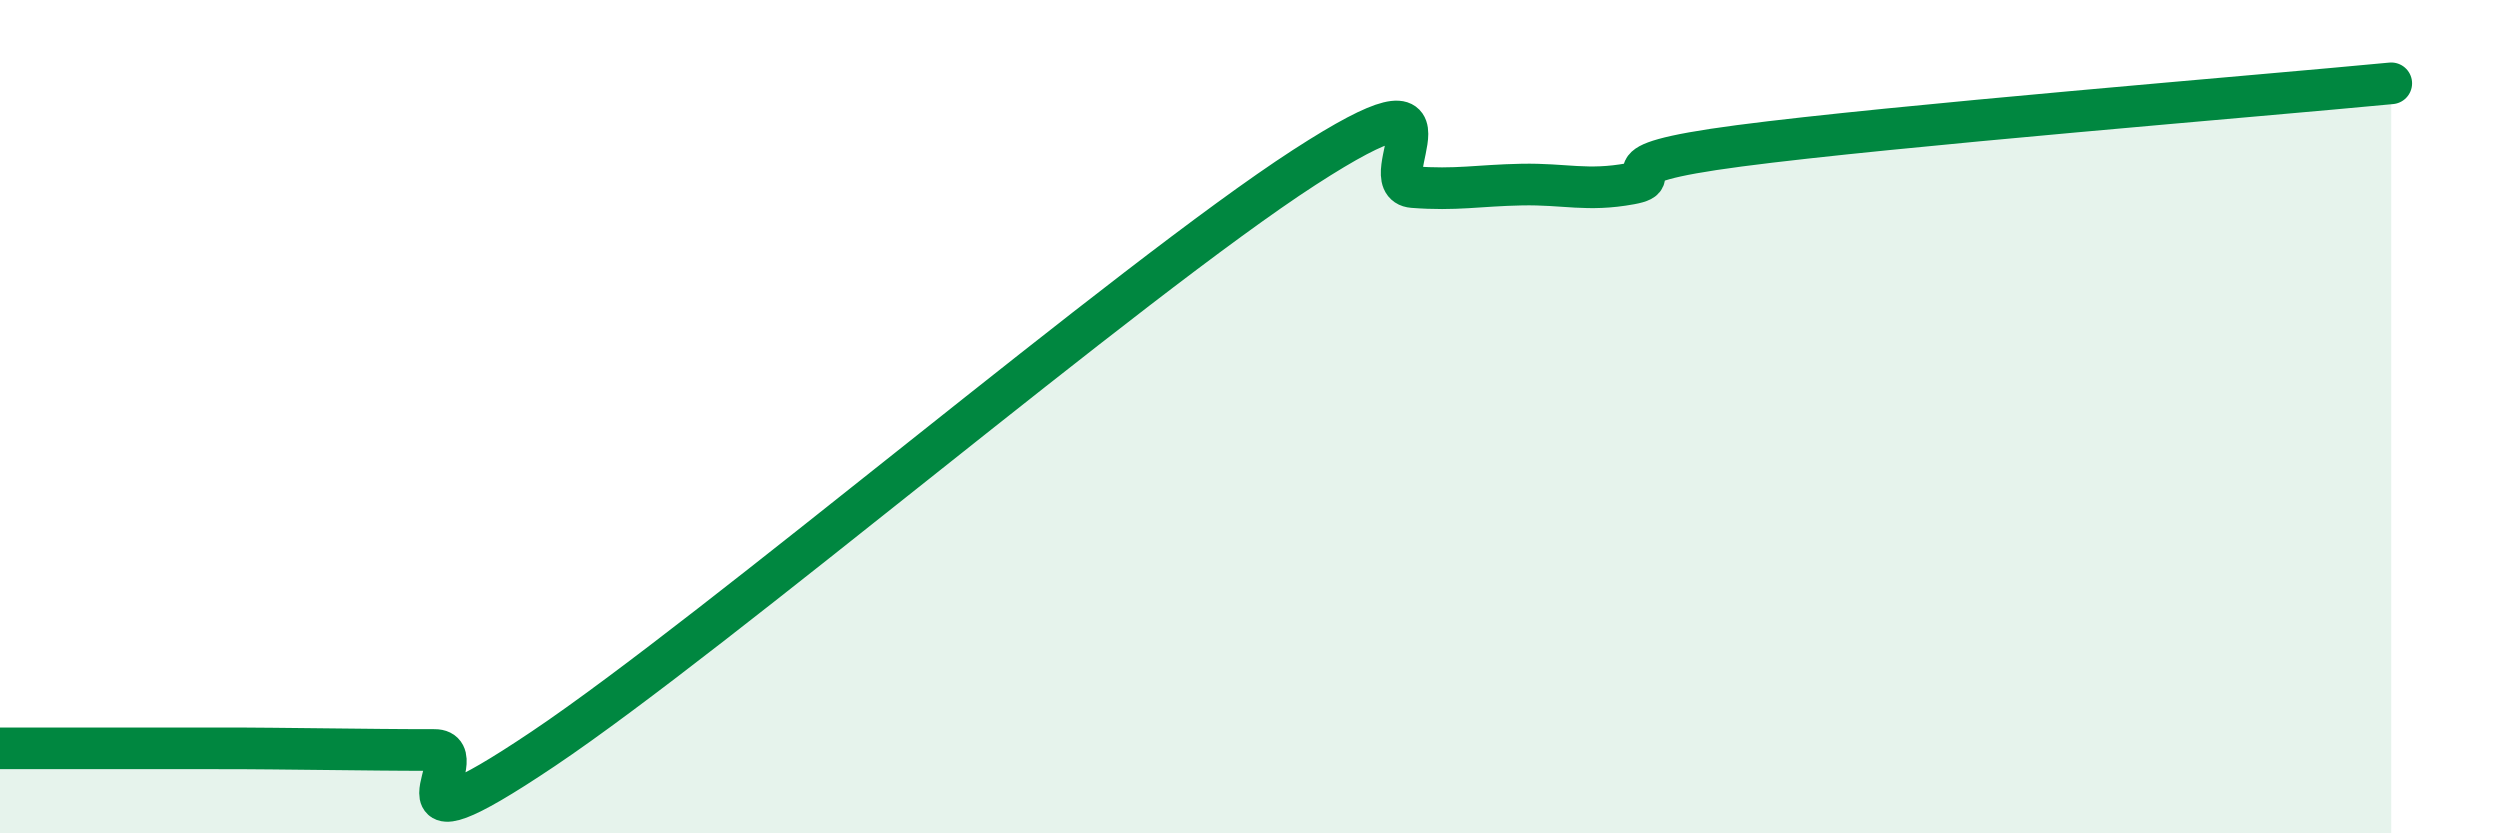 
    <svg width="60" height="20" viewBox="0 0 60 20" xmlns="http://www.w3.org/2000/svg">
      <path
        d="M 0,17.96 C 0.52,17.96 1.57,17.96 2.61,17.96 C 3.65,17.96 4.18,17.96 5.22,17.96 C 6.26,17.96 6.79,17.97 7.83,17.98 C 8.87,17.99 9.39,18 10.43,18 C 11.47,18 8.87,20.77 13.04,17.97 C 17.21,15.17 27.13,6.72 31.3,4.02 C 35.47,1.32 32.87,4.41 33.91,4.49 C 34.95,4.57 35.48,4.45 36.52,4.43 C 37.56,4.41 38.09,4.6 39.13,4.41 C 40.17,4.22 38.09,3.98 41.74,3.5 C 45.39,3.02 54.26,2.3 57.39,2L57.39 20L0 20Z"
        fill="#008740"
        opacity="0.1"
        stroke-linecap="round"
        stroke-linejoin="round"
      />
      <path
        d="M 0,17.96 C 0.52,17.96 1.57,17.96 2.61,17.96 C 3.65,17.96 4.18,17.96 5.22,17.96 C 6.26,17.96 6.79,17.97 7.83,17.98 C 8.87,17.99 9.39,18 10.43,18 C 11.47,18 8.87,20.77 13.04,17.97 C 17.21,15.17 27.13,6.72 31.3,4.02 C 35.47,1.32 32.87,4.41 33.91,4.49 C 34.95,4.57 35.48,4.45 36.52,4.43 C 37.56,4.41 38.09,4.6 39.13,4.41 C 40.17,4.22 38.09,3.98 41.74,3.5 C 45.39,3.02 54.26,2.3 57.39,2"
        stroke="#008740"
        stroke-width="1"
        fill="none"
        stroke-linecap="round"
        stroke-linejoin="round"
      />
    </svg>
  